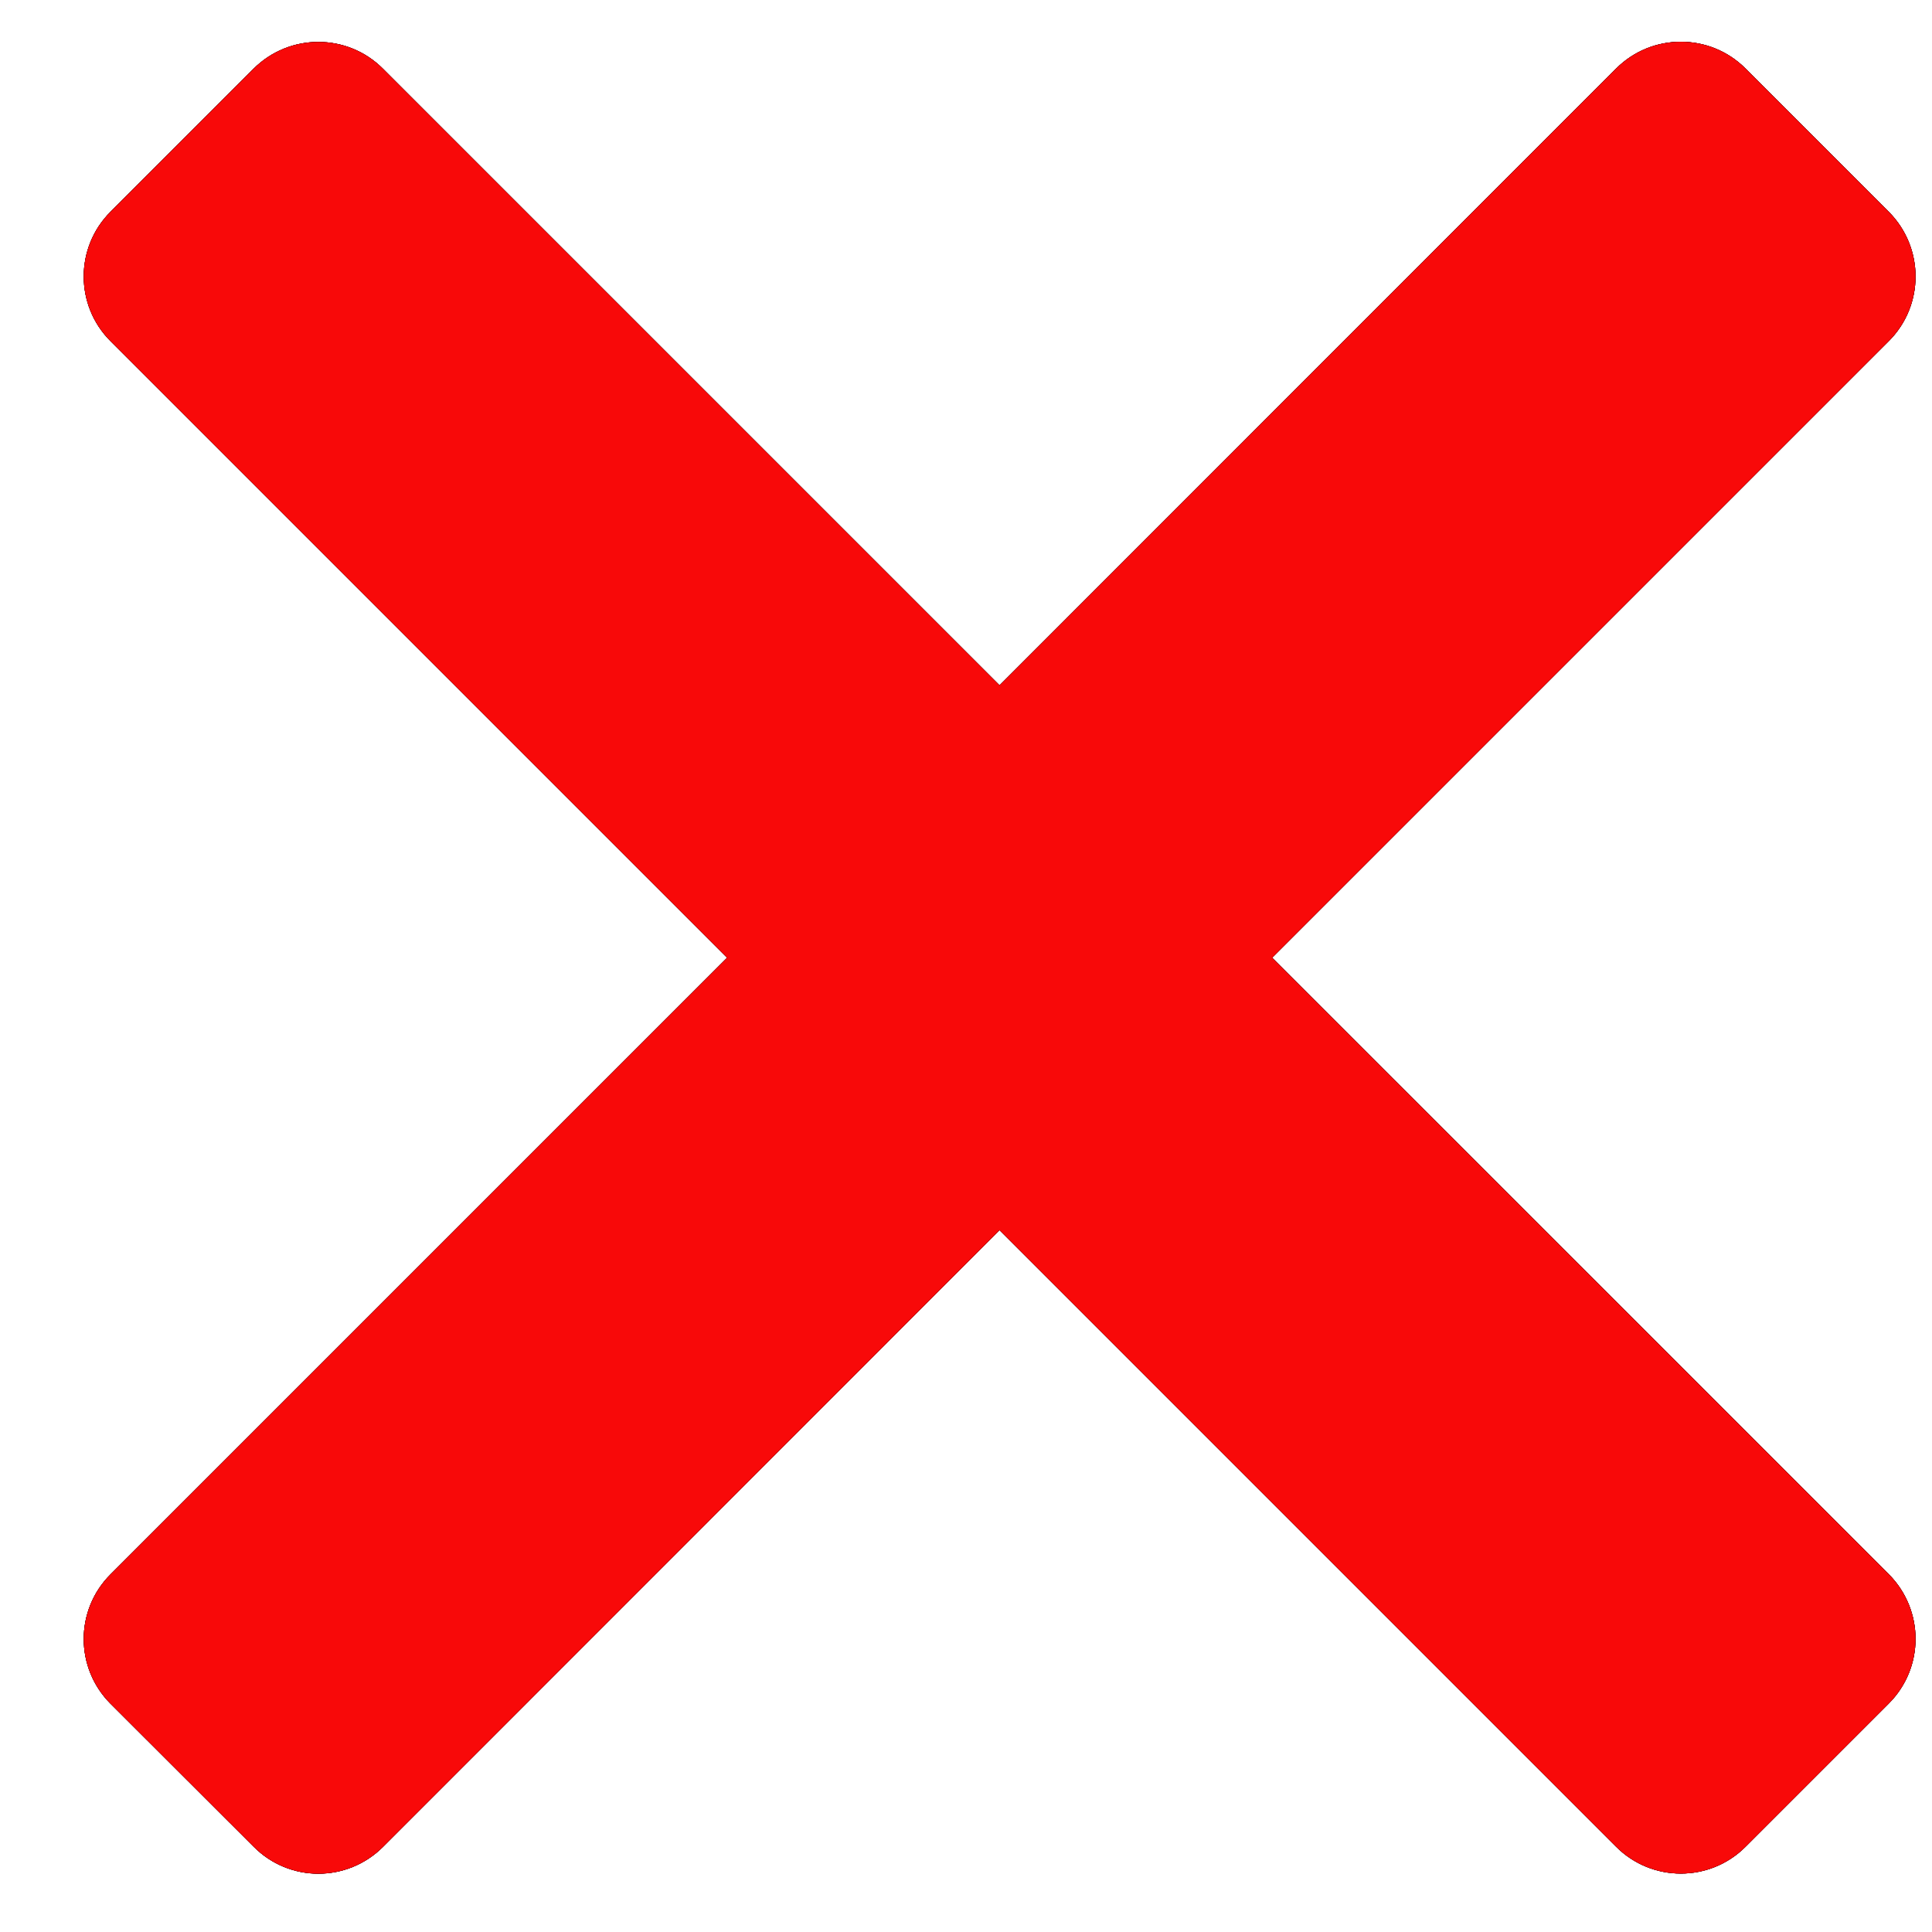 <svg width="11" height="11" viewBox="0 0 11 11" fill="none" xmlns="http://www.w3.org/2000/svg">
<path d="M7.243 5.453L10.754 1.942C10.957 1.739 10.957 1.41 10.754 1.206L9.938 0.39C9.735 0.187 9.405 0.187 9.202 0.39L5.691 3.902L2.18 0.391C1.977 0.188 1.648 0.188 1.444 0.391L0.629 1.206C0.426 1.409 0.426 1.739 0.629 1.942L4.14 5.453L0.629 8.964C0.426 9.167 0.426 9.496 0.629 9.7L1.445 10.515C1.648 10.719 1.977 10.719 2.181 10.515L5.691 7.004L9.202 10.515C9.405 10.718 9.735 10.718 9.938 10.515L10.754 9.699C10.957 9.496 10.957 9.167 10.754 8.963L7.243 5.453Z" fill="#D81159"/>
<path d="M7.243 5.453L10.754 1.942C10.957 1.739 10.957 1.41 10.754 1.206L9.938 0.39C9.735 0.187 9.405 0.187 9.202 0.39L5.691 3.902L2.18 0.391C1.977 0.188 1.648 0.188 1.444 0.391L0.629 1.206C0.426 1.409 0.426 1.739 0.629 1.942L4.14 5.453L0.629 8.964C0.426 9.167 0.426 9.496 0.629 9.7L1.445 10.515C1.648 10.719 1.977 10.719 2.181 10.515L5.691 7.004L9.202 10.515C9.405 10.718 9.735 10.718 9.938 10.515L10.754 9.699C10.957 9.496 10.957 9.167 10.754 8.963L7.243 5.453Z" fill="#010101"/>
<path d="M7.243 5.453L10.754 1.942C10.957 1.739 10.957 1.41 10.754 1.206L9.938 0.39C9.735 0.187 9.405 0.187 9.202 0.39L5.691 3.902L2.18 0.391C1.977 0.188 1.648 0.188 1.444 0.391L0.629 1.206C0.426 1.409 0.426 1.739 0.629 1.942L4.14 5.453L0.629 8.964C0.426 9.167 0.426 9.496 0.629 9.7L1.445 10.515C1.648 10.719 1.977 10.719 2.181 10.515L5.691 7.004L9.202 10.515C9.405 10.718 9.735 10.718 9.938 10.515L10.754 9.699C10.957 9.496 10.957 9.167 10.754 8.963L7.243 5.453Z" fill="#010101"/>
<path d="M7.243 5.453L10.754 1.942C10.957 1.739 10.957 1.41 10.754 1.206L9.938 0.39C9.735 0.187 9.405 0.187 9.202 0.39L5.691 3.902L2.18 0.391C1.977 0.188 1.648 0.188 1.444 0.391L0.629 1.206C0.426 1.409 0.426 1.739 0.629 1.942L4.14 5.453L0.629 8.964C0.426 9.167 0.426 9.496 0.629 9.7L1.445 10.515C1.648 10.719 1.977 10.719 2.181 10.515L5.691 7.004L9.202 10.515C9.405 10.718 9.735 10.718 9.938 10.515L10.754 9.699C10.957 9.496 10.957 9.167 10.754 8.963L7.243 5.453Z" fill="#F80909"/>
</svg>
